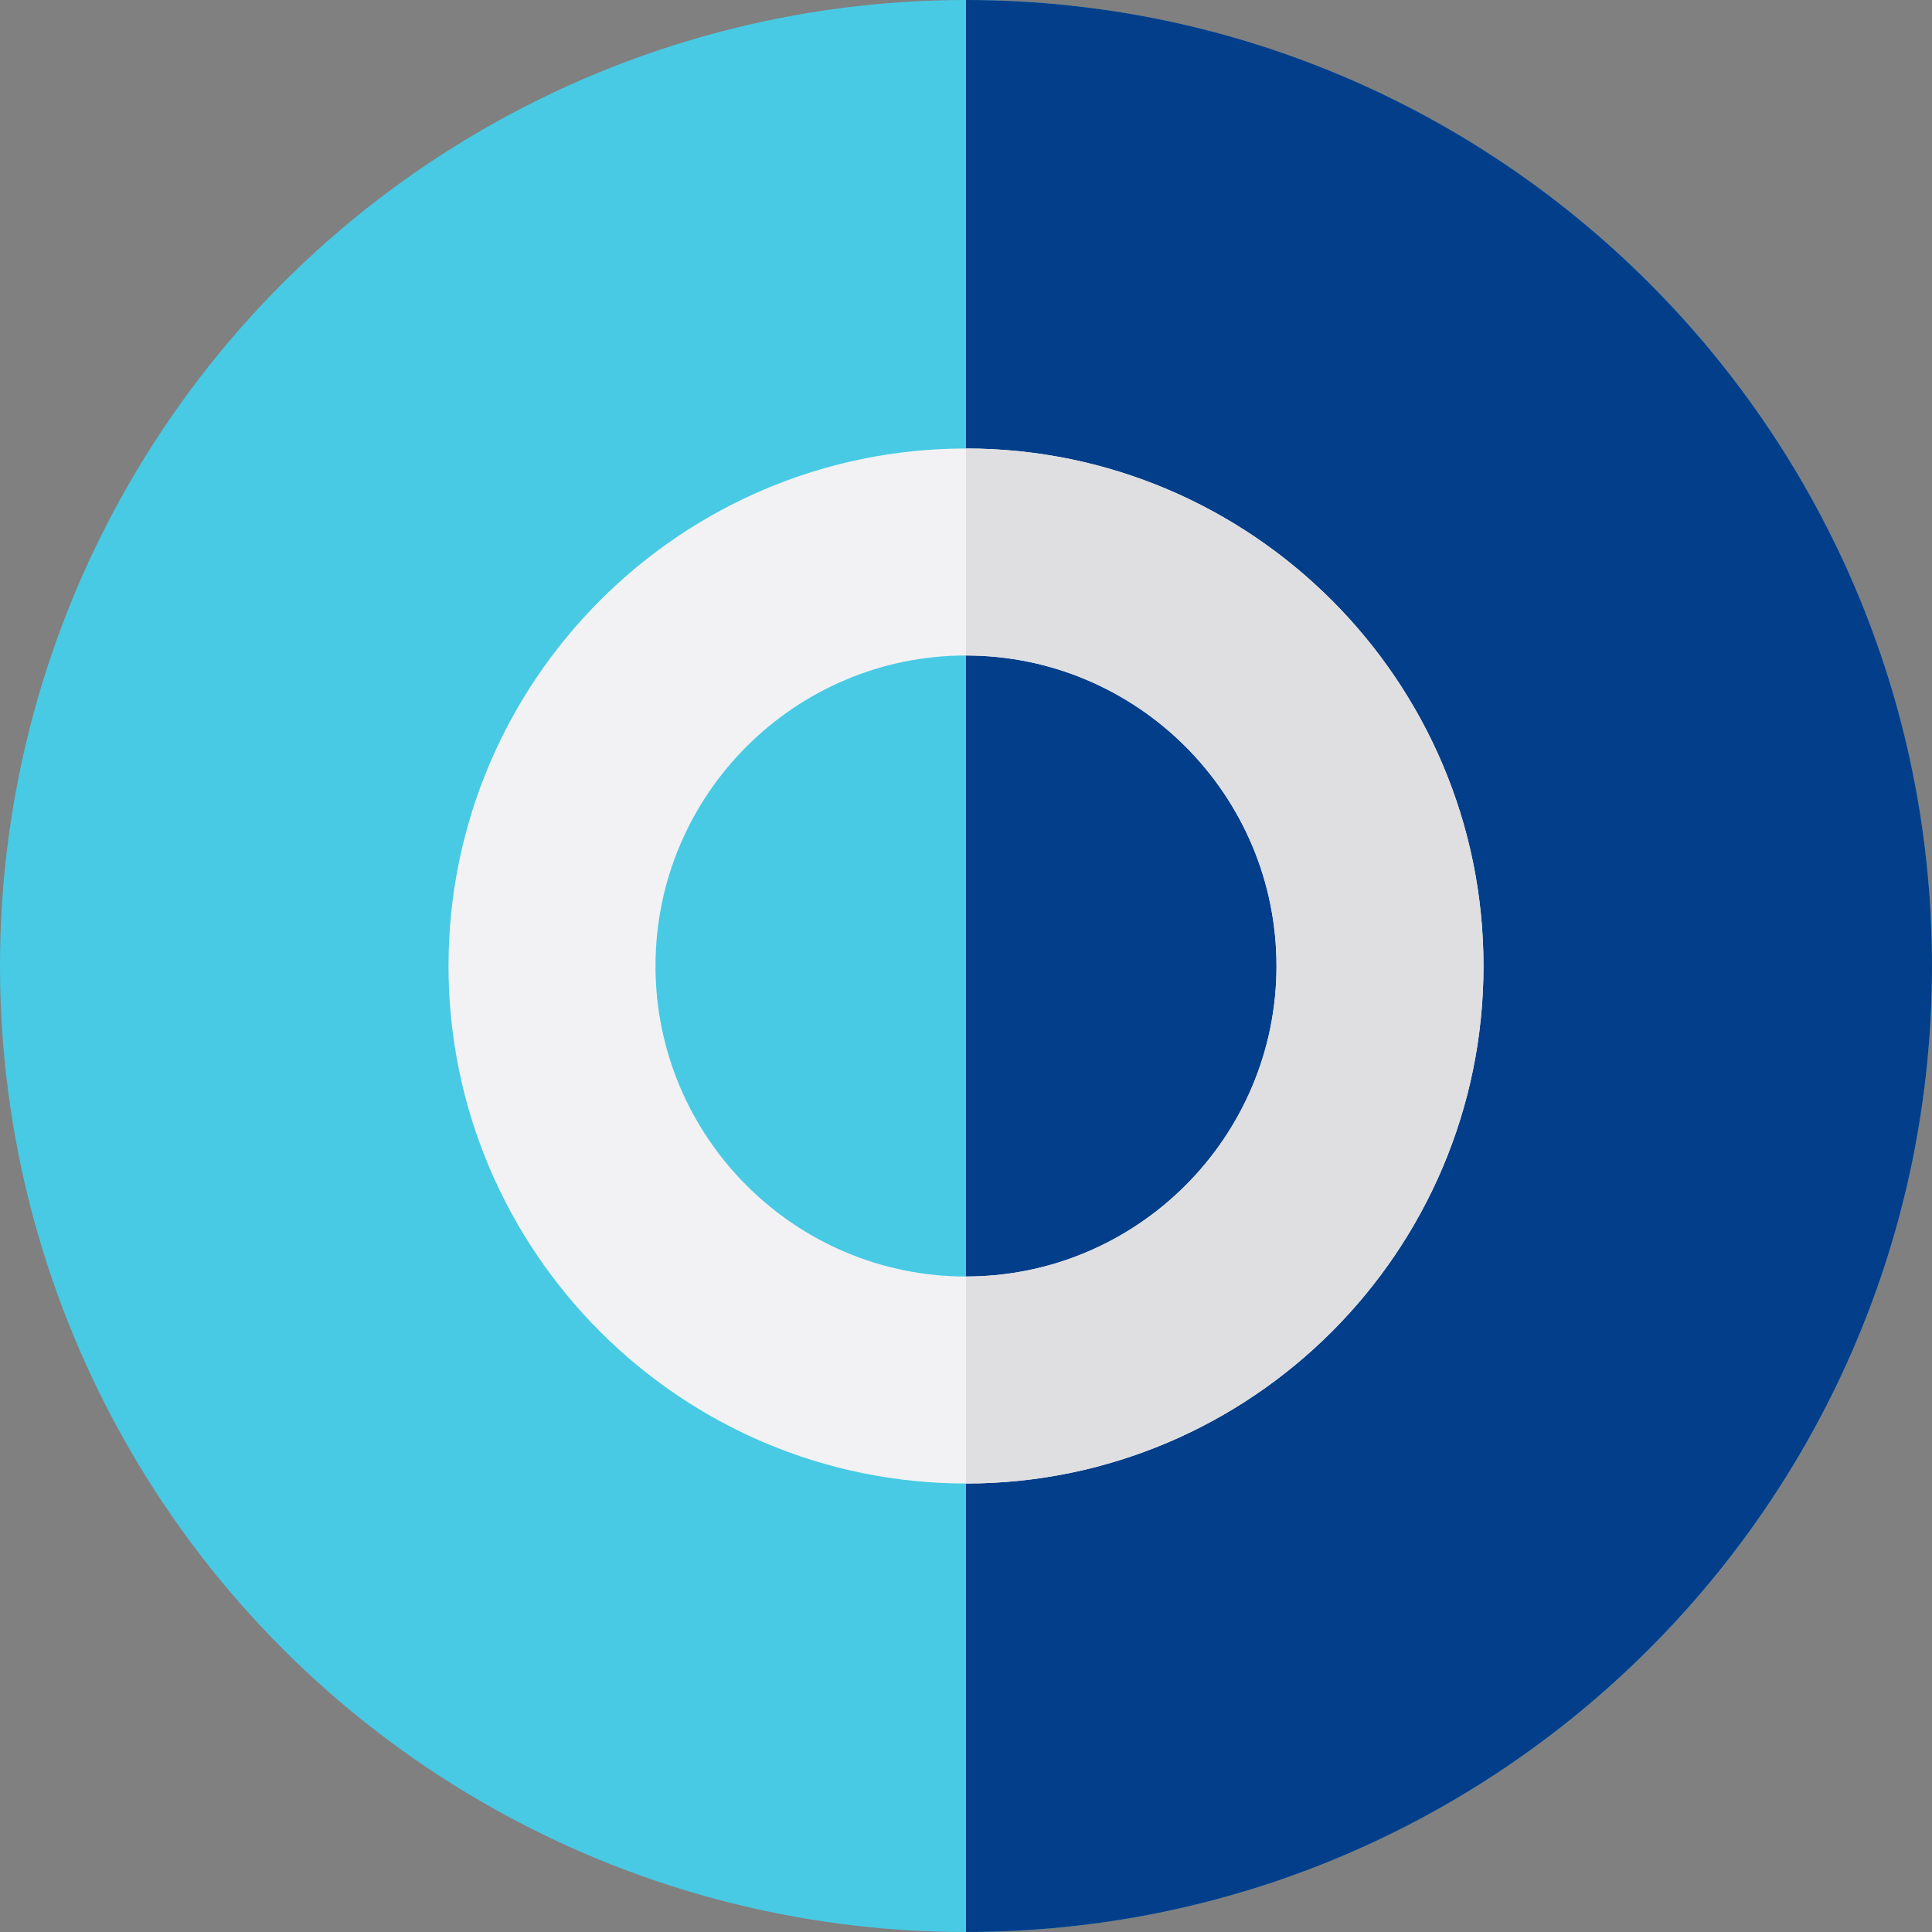 <svg xmlns="http://www.w3.org/2000/svg" xmlns:xlink="http://www.w3.org/1999/xlink" height="800px" width="800px" id="Layer_1" viewBox="0 0 512 512" xml:space="preserve" fill="#000000"><rect x="0" y="0" width="512" height="512" fill="#808080" stroke="none"/><g id="SVGRepo_bgCarrier" stroke-width="0"></g><g id="SVGRepo_tracerCarrier" stroke-linecap="round" stroke-linejoin="round"></g><g id="SVGRepo_iconCarrier"> <circle style="fill:#48CAE4;" cx="256" cy="256" r="256"></circle> <path style="fill:#023E8A;" d="M256,0v512c141.385,0,256-114.615,256-256S397.385,0,256,0z"></path> <path style="fill:#F2F2F4;" d="M256,393.143c-75.621,0-137.143-61.522-137.143-137.143S180.379,118.857,256,118.857 S393.143,180.379,393.143,256S331.621,393.143,256,393.143z M256,173.714c-45.372,0-82.286,36.913-82.286,82.286 s36.913,82.286,82.286,82.286s82.286-36.913,82.286-82.286S301.374,173.714,256,173.714z"></path> <path style="fill:#DFDFE1;" d="M256,118.857v54.857c45.374,0,82.286,36.913,82.286,82.286S301.374,338.286,256,338.286v54.857 c75.621,0,137.143-61.522,137.143-137.143S331.621,118.857,256,118.857z"></path> </g></svg>